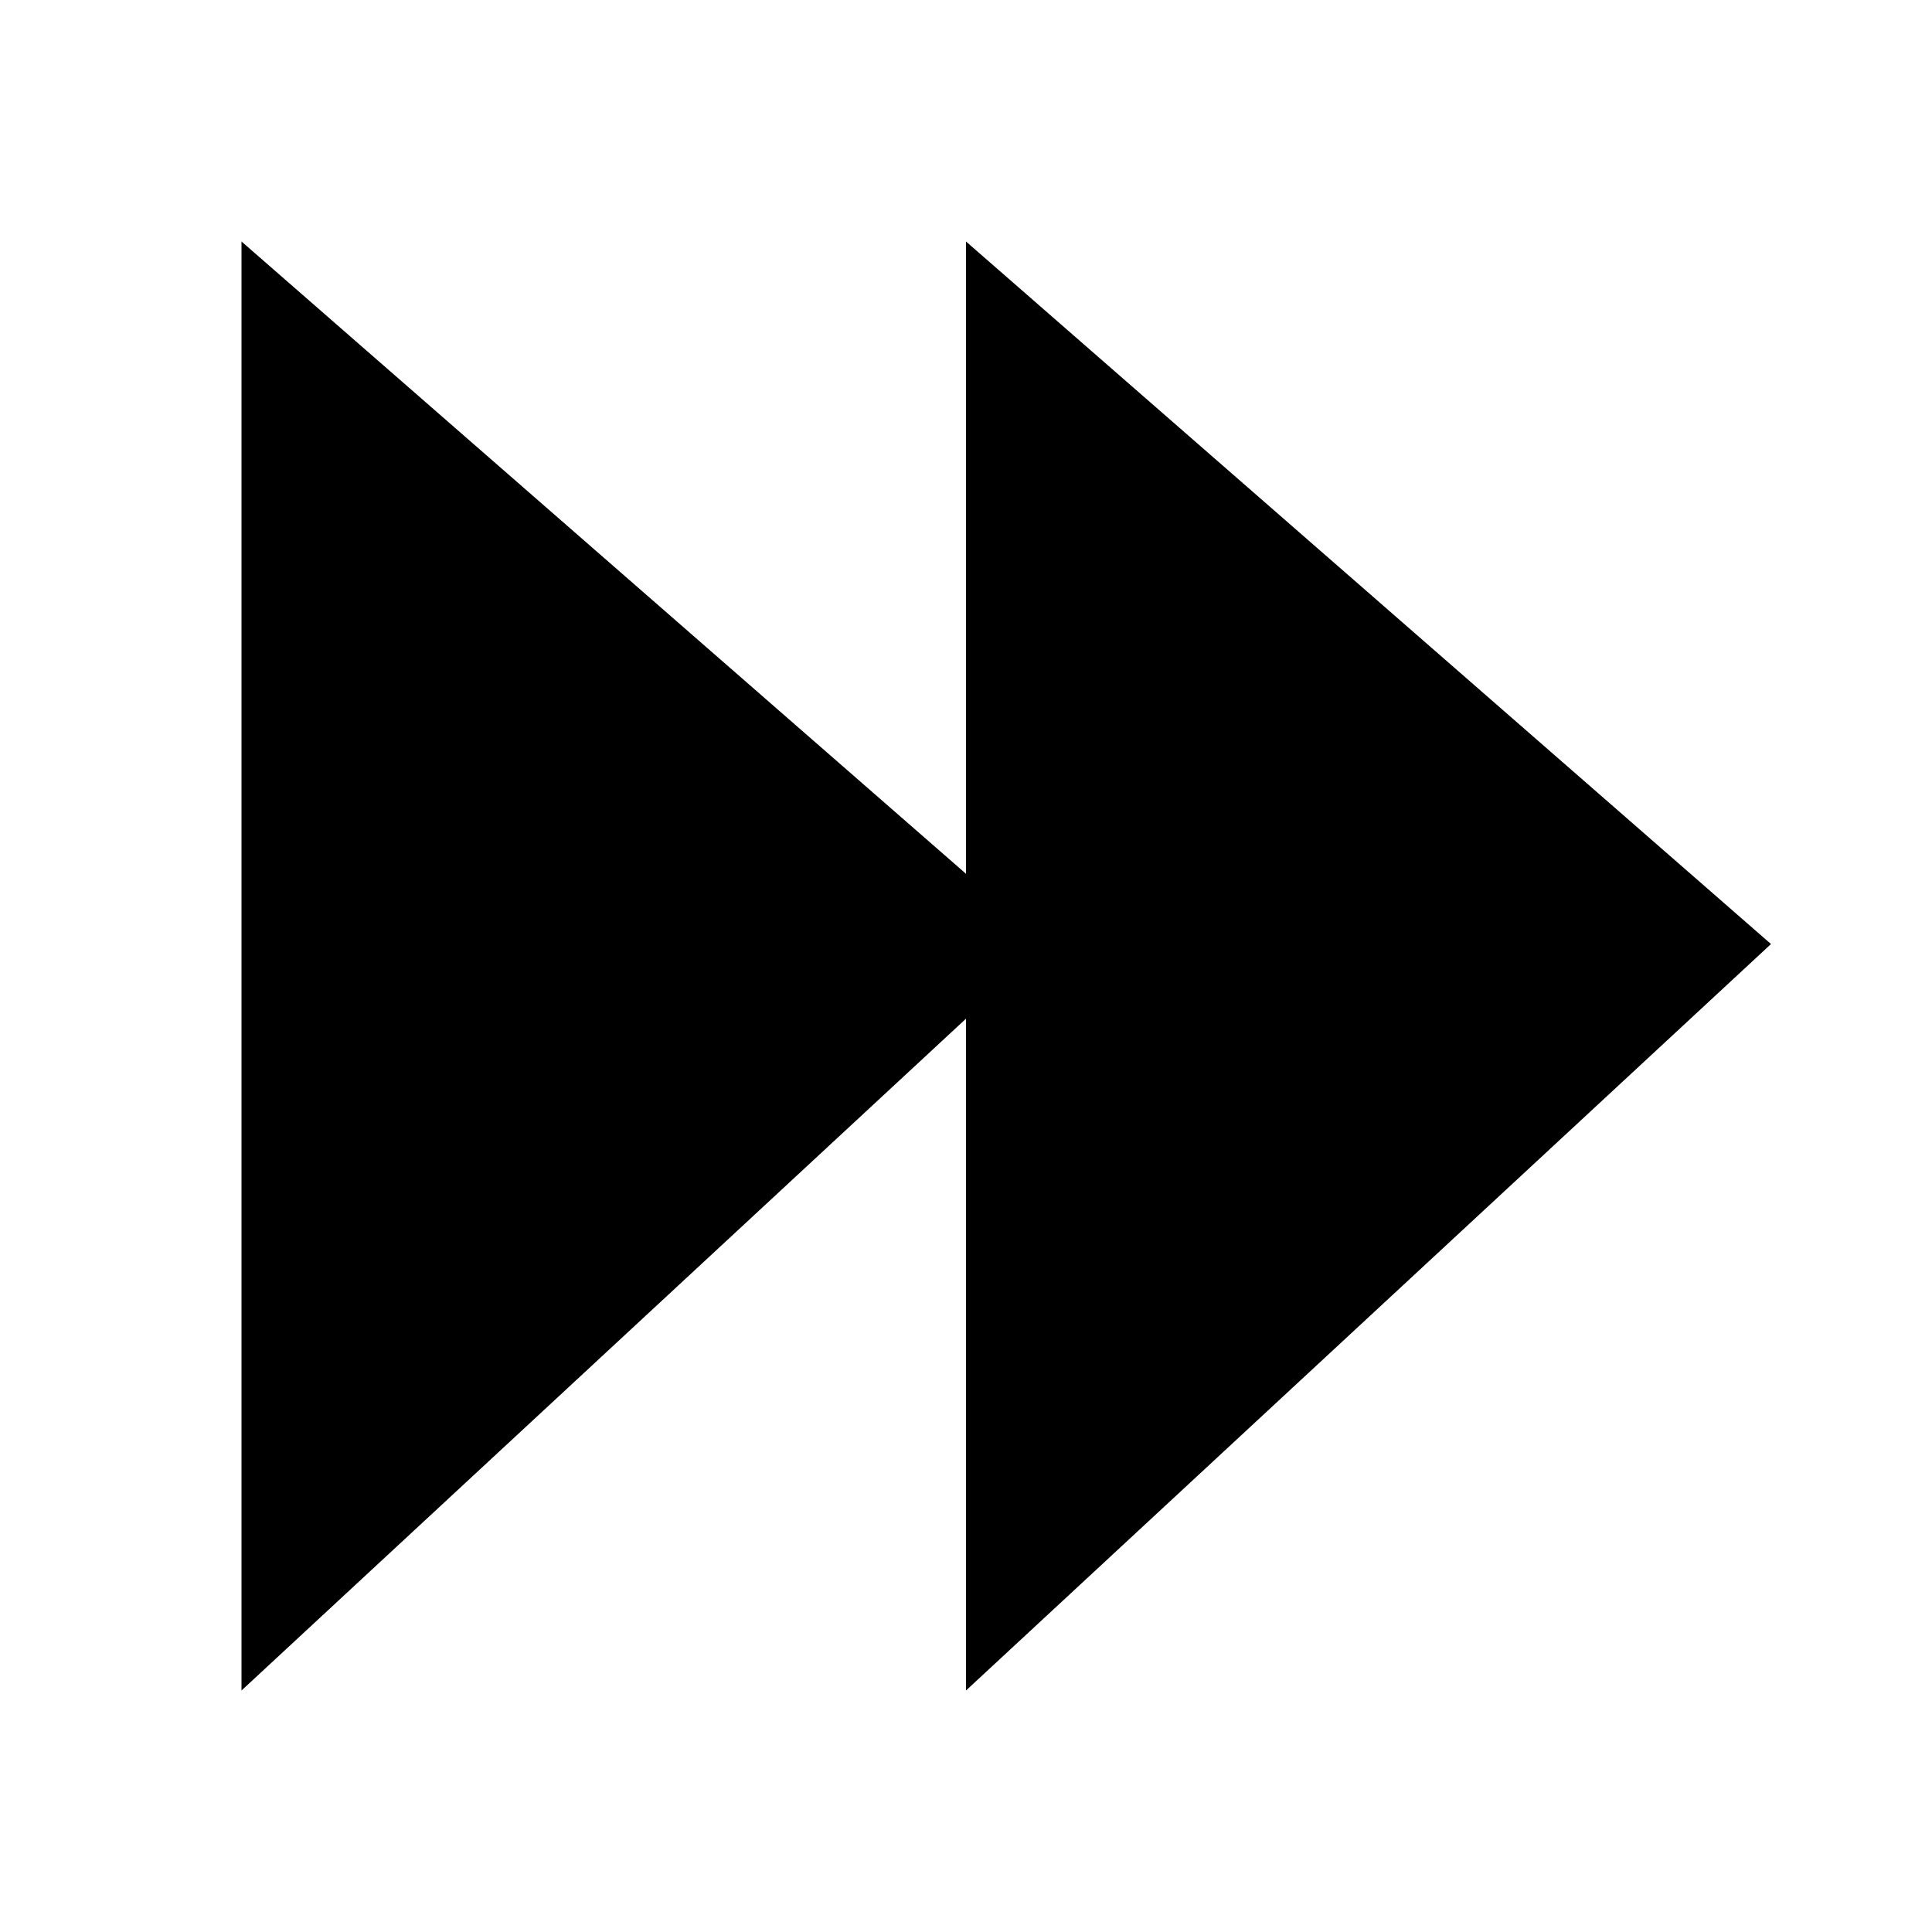 <?xml version="1.0" encoding="UTF-8" standalone="no"?>
<svg
   version="1.1"
   preserveAspectRatio="xMidYMid meet"
   viewBox="0 0 720 720"
   width="720"
   height="720"
   id="svg13320"
   sodipodi:docname="player_next.svg"
   inkscape:version="1.2.1 (9c6d41e410, 2022-07-14)"
   xmlns:inkscape="http://www.inkscape.org/namespaces/inkscape"
   xmlns:sodipodi="http://sodipodi.sourceforge.net/DTD/sodipodi-0.dtd"
   xmlns="http://www.w3.org/2000/svg"
   xmlns:svg="http://www.w3.org/2000/svg">
  <sodipodi:namedview
     id="namedview13322"
     pagecolor="#ffffff"
     bordercolor="#666666"
     borderopacity="1.0"
     inkscape:showpageshadow="2"
     inkscape:pageopacity="0.0"
     inkscape:pagecheckerboard="0"
     inkscape:deskcolor="#d1d1d1"
     showgrid="true"
     inkscape:zoom="1.2541667"
     inkscape:cx="338.47175"
     inkscape:cy="298.20597"
     inkscape:window-width="1846"
     inkscape:window-height="1057"
     inkscape:window-x="66"
     inkscape:window-y="-8"
     inkscape:window-maximized="1"
     inkscape:current-layer="next">
    <inkscape:grid
       type="xygrid"
       id="grid13441" />
  </sodipodi:namedview>
  <defs
     id="defs13298" />
  <g
     id="next">
    <path
       id="play"
       style="fill:#000000"
       d="M 90,630 390,351.817 90,90 Z" />
    <path
       id="play2"
       style="fill:#000000"
       d="M 360,630 660,351.817 360,90 Z" />
  </g>
</svg>
